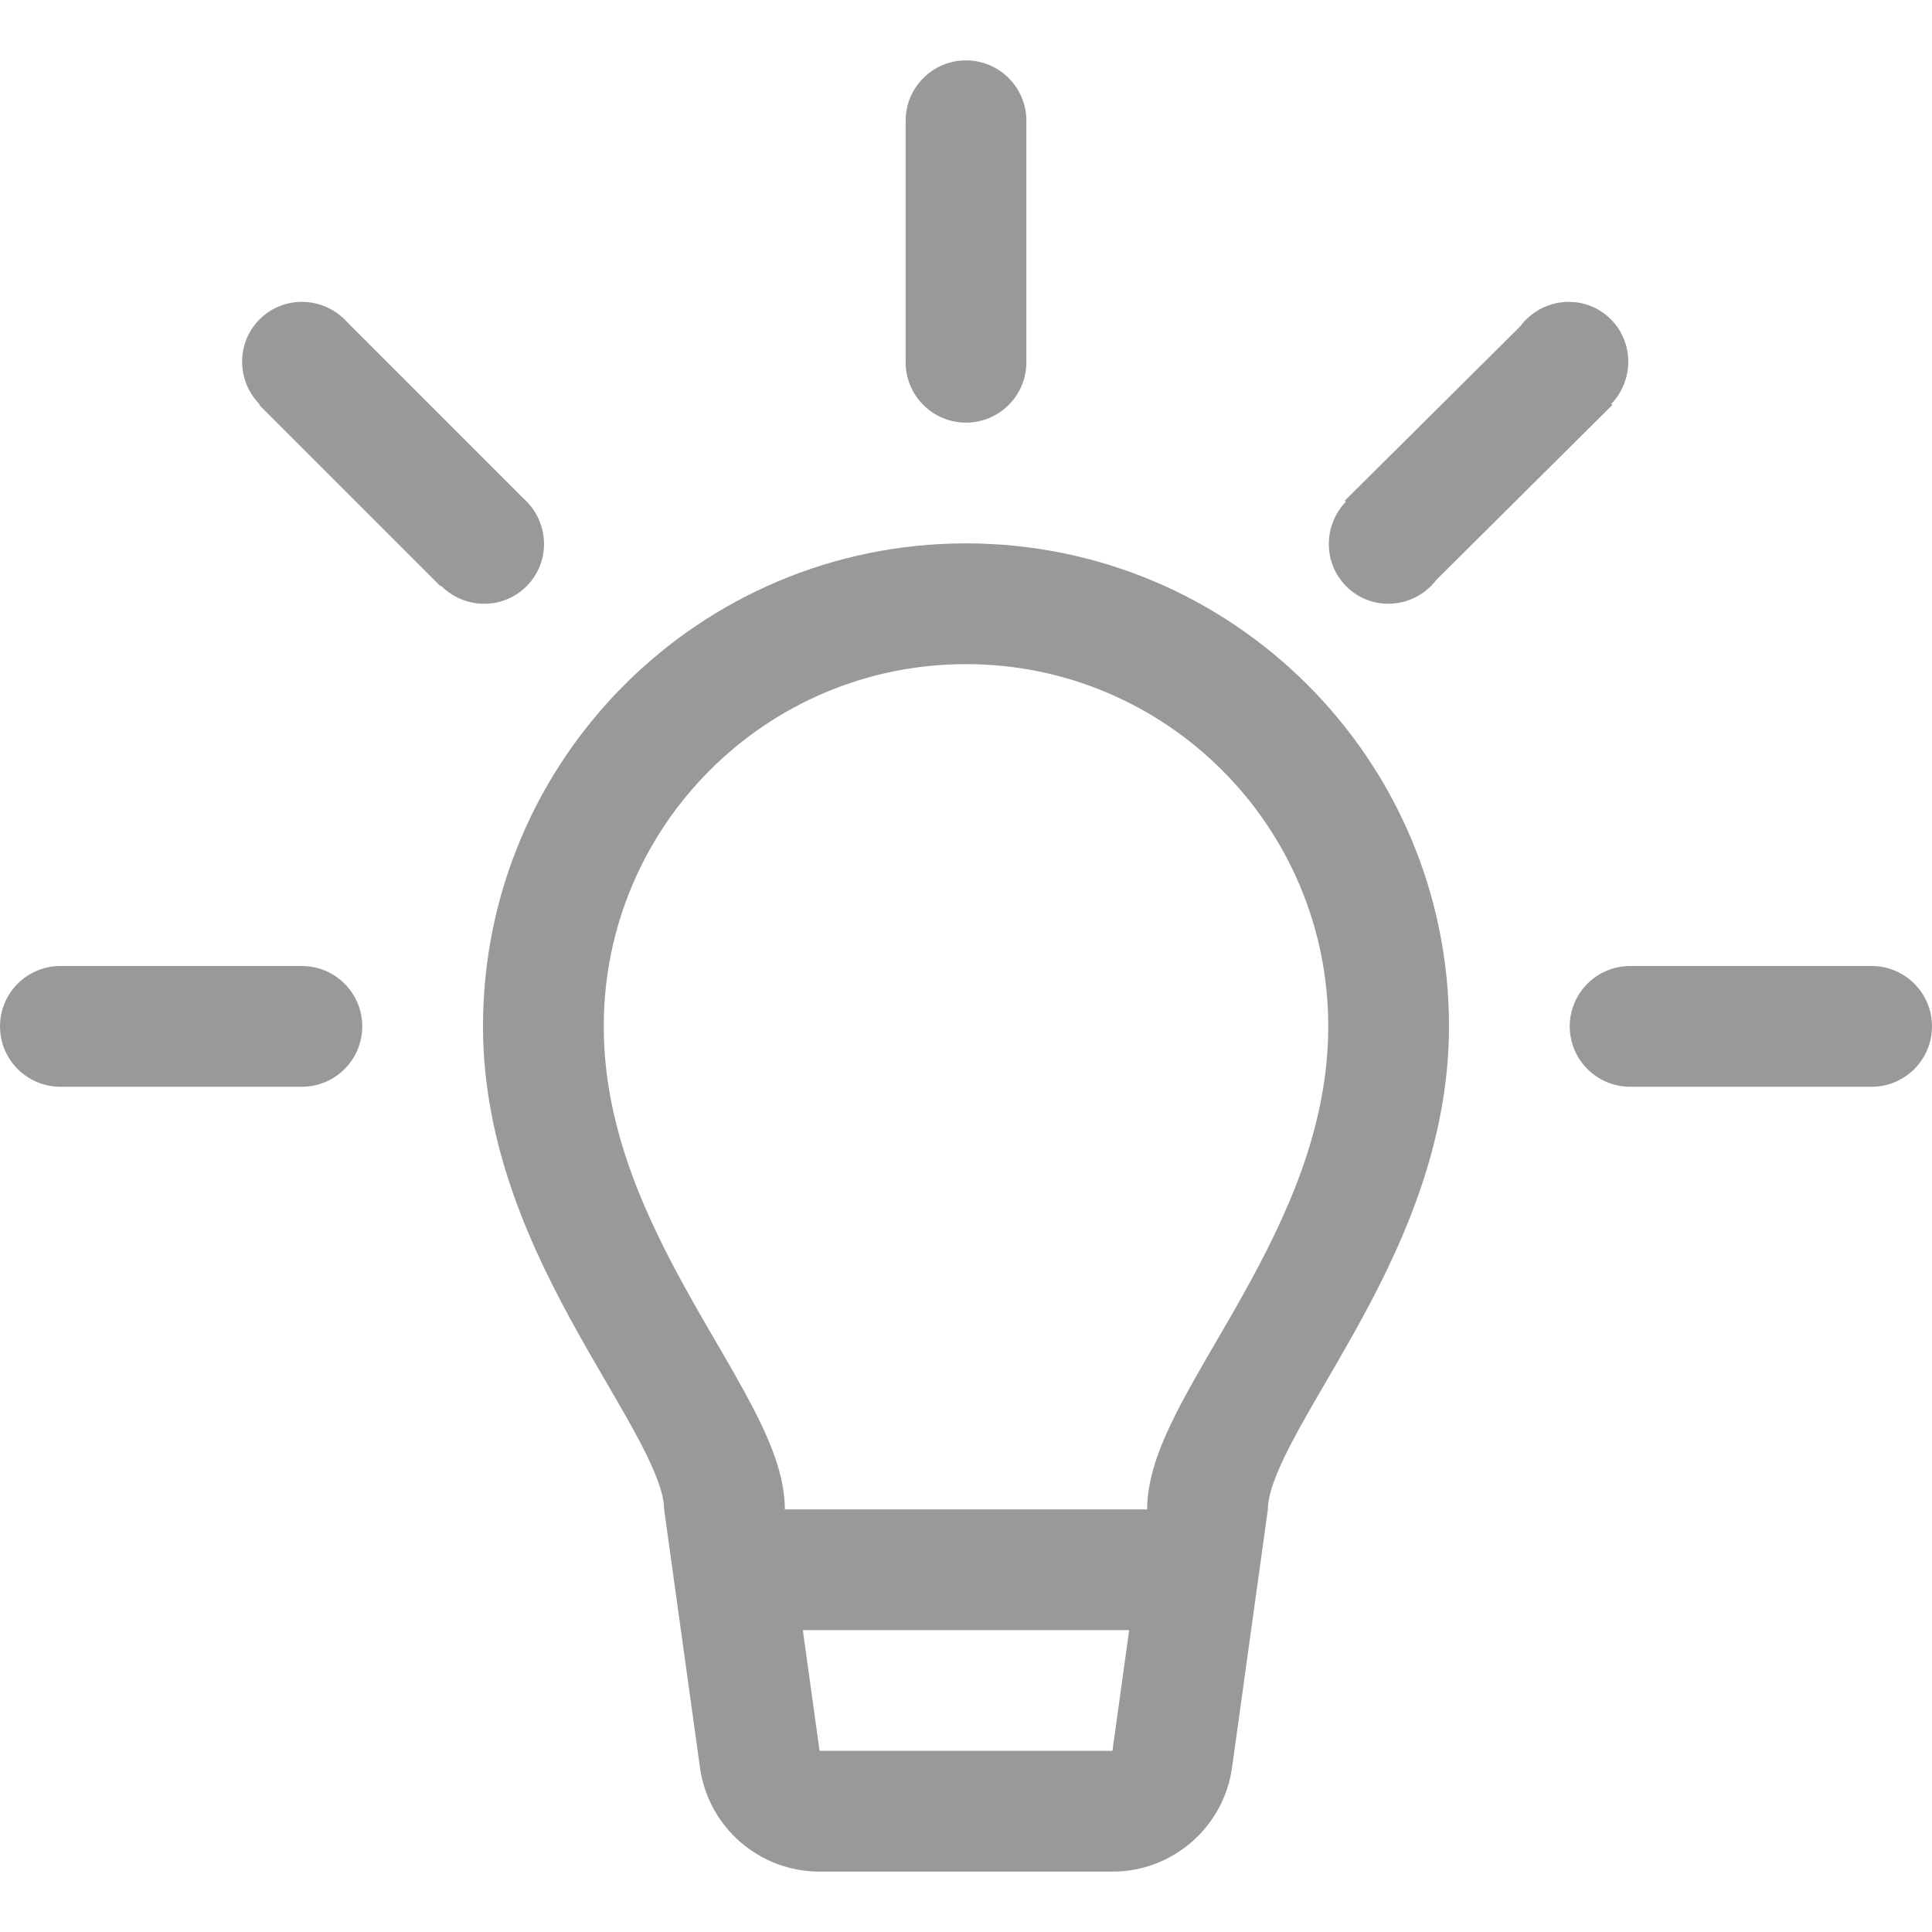 <svg width="24" height="24" viewBox="0 0 24 24" fill="none" xmlns="http://www.w3.org/2000/svg">
<path d="M12 5.25C11.586 5.25 11.25 4.914 11.25 4.5V1.5C11.25 1.086 11.586 0.75 12 0.75C12.414 0.75 12.75 1.086 12.75 1.5V4.5C12.75 4.914 12.414 5.25 12 5.25Z" fill="#999999"/>
<path d="M24 12.75C24 12.336 23.664 12 23.25 12H20.25C19.836 12 19.5 12.336 19.5 12.75C19.5 13.164 19.836 13.5 20.25 13.5H23.25C23.664 13.5 24 13.164 24 12.75Z" fill="#999999"/>
<path d="M3.75 12C4.164 12 4.5 12.336 4.5 12.75C4.5 13.164 4.164 13.5 3.75 13.5H0.75C0.336 13.5 0 13.164 0 12.75C0 12.336 0.336 12 0.75 12H3.75Z" fill="#999999"/>
<path d="M6.758 6.75C6.762 7.164 6.429 7.5 6.015 7.5C5.805 7.5 5.614 7.413 5.476 7.274L5.47 7.28L3.22 5.03L3.226 5.024C3.093 4.889 3.01 4.704 3.008 4.5C3.003 4.086 3.336 3.75 3.75 3.75C3.976 3.75 4.18 3.85 4.319 4.008L6.5 6.189C6.656 6.327 6.755 6.527 6.758 6.75Z" fill="#999999"/>
<path d="M17.246 7.5C16.834 7.5 16.503 7.164 16.507 6.75C16.509 6.549 16.59 6.367 16.719 6.232L16.706 6.219L18.886 4.053C19.023 3.869 19.243 3.75 19.488 3.75C19.901 3.75 20.231 4.086 20.227 4.5C20.225 4.701 20.145 4.883 20.016 5.018L20.029 5.031L17.846 7.2C17.708 7.382 17.49 7.5 17.246 7.5Z" fill="#999999"/>
<path fill-rule="evenodd" clip-rule="evenodd" d="M7.19 16.576C6.616 15.549 6 14.254 6 12.75C6 9.436 8.686 6.75 12 6.75C15.314 6.75 18 9.436 18 12.75C18 14.254 17.384 15.549 16.81 16.576C16.683 16.803 16.564 17.006 16.454 17.196C16.302 17.457 16.165 17.692 16.044 17.924C15.836 18.321 15.75 18.579 15.75 18.75L15.305 21.956C15.202 22.698 14.568 23.25 13.819 23.25H10.181C9.432 23.25 8.798 22.698 8.695 21.956L8.25 18.75C8.25 18.579 8.164 18.321 7.956 17.924C7.835 17.692 7.698 17.457 7.546 17.196C7.436 17.006 7.317 16.803 7.19 16.576ZM16.5 12.75C16.5 10.265 14.485 8.25 12 8.25C9.515 8.25 7.5 10.265 7.5 12.75C7.5 13.996 8.009 15.101 8.56 16.086C8.663 16.272 8.774 16.462 8.883 16.65C9.05 16.936 9.212 17.216 9.34 17.462C9.555 17.872 9.75 18.321 9.75 18.75H14.25C14.25 18.321 14.445 17.872 14.659 17.462C14.788 17.216 14.95 16.936 15.117 16.65C15.226 16.462 15.337 16.272 15.44 16.086C15.991 15.101 16.5 13.996 16.5 12.75ZM10.181 21.75L9.973 20.25H14.027L13.819 21.75H10.181Z" fill="#999999"/>
</svg>
